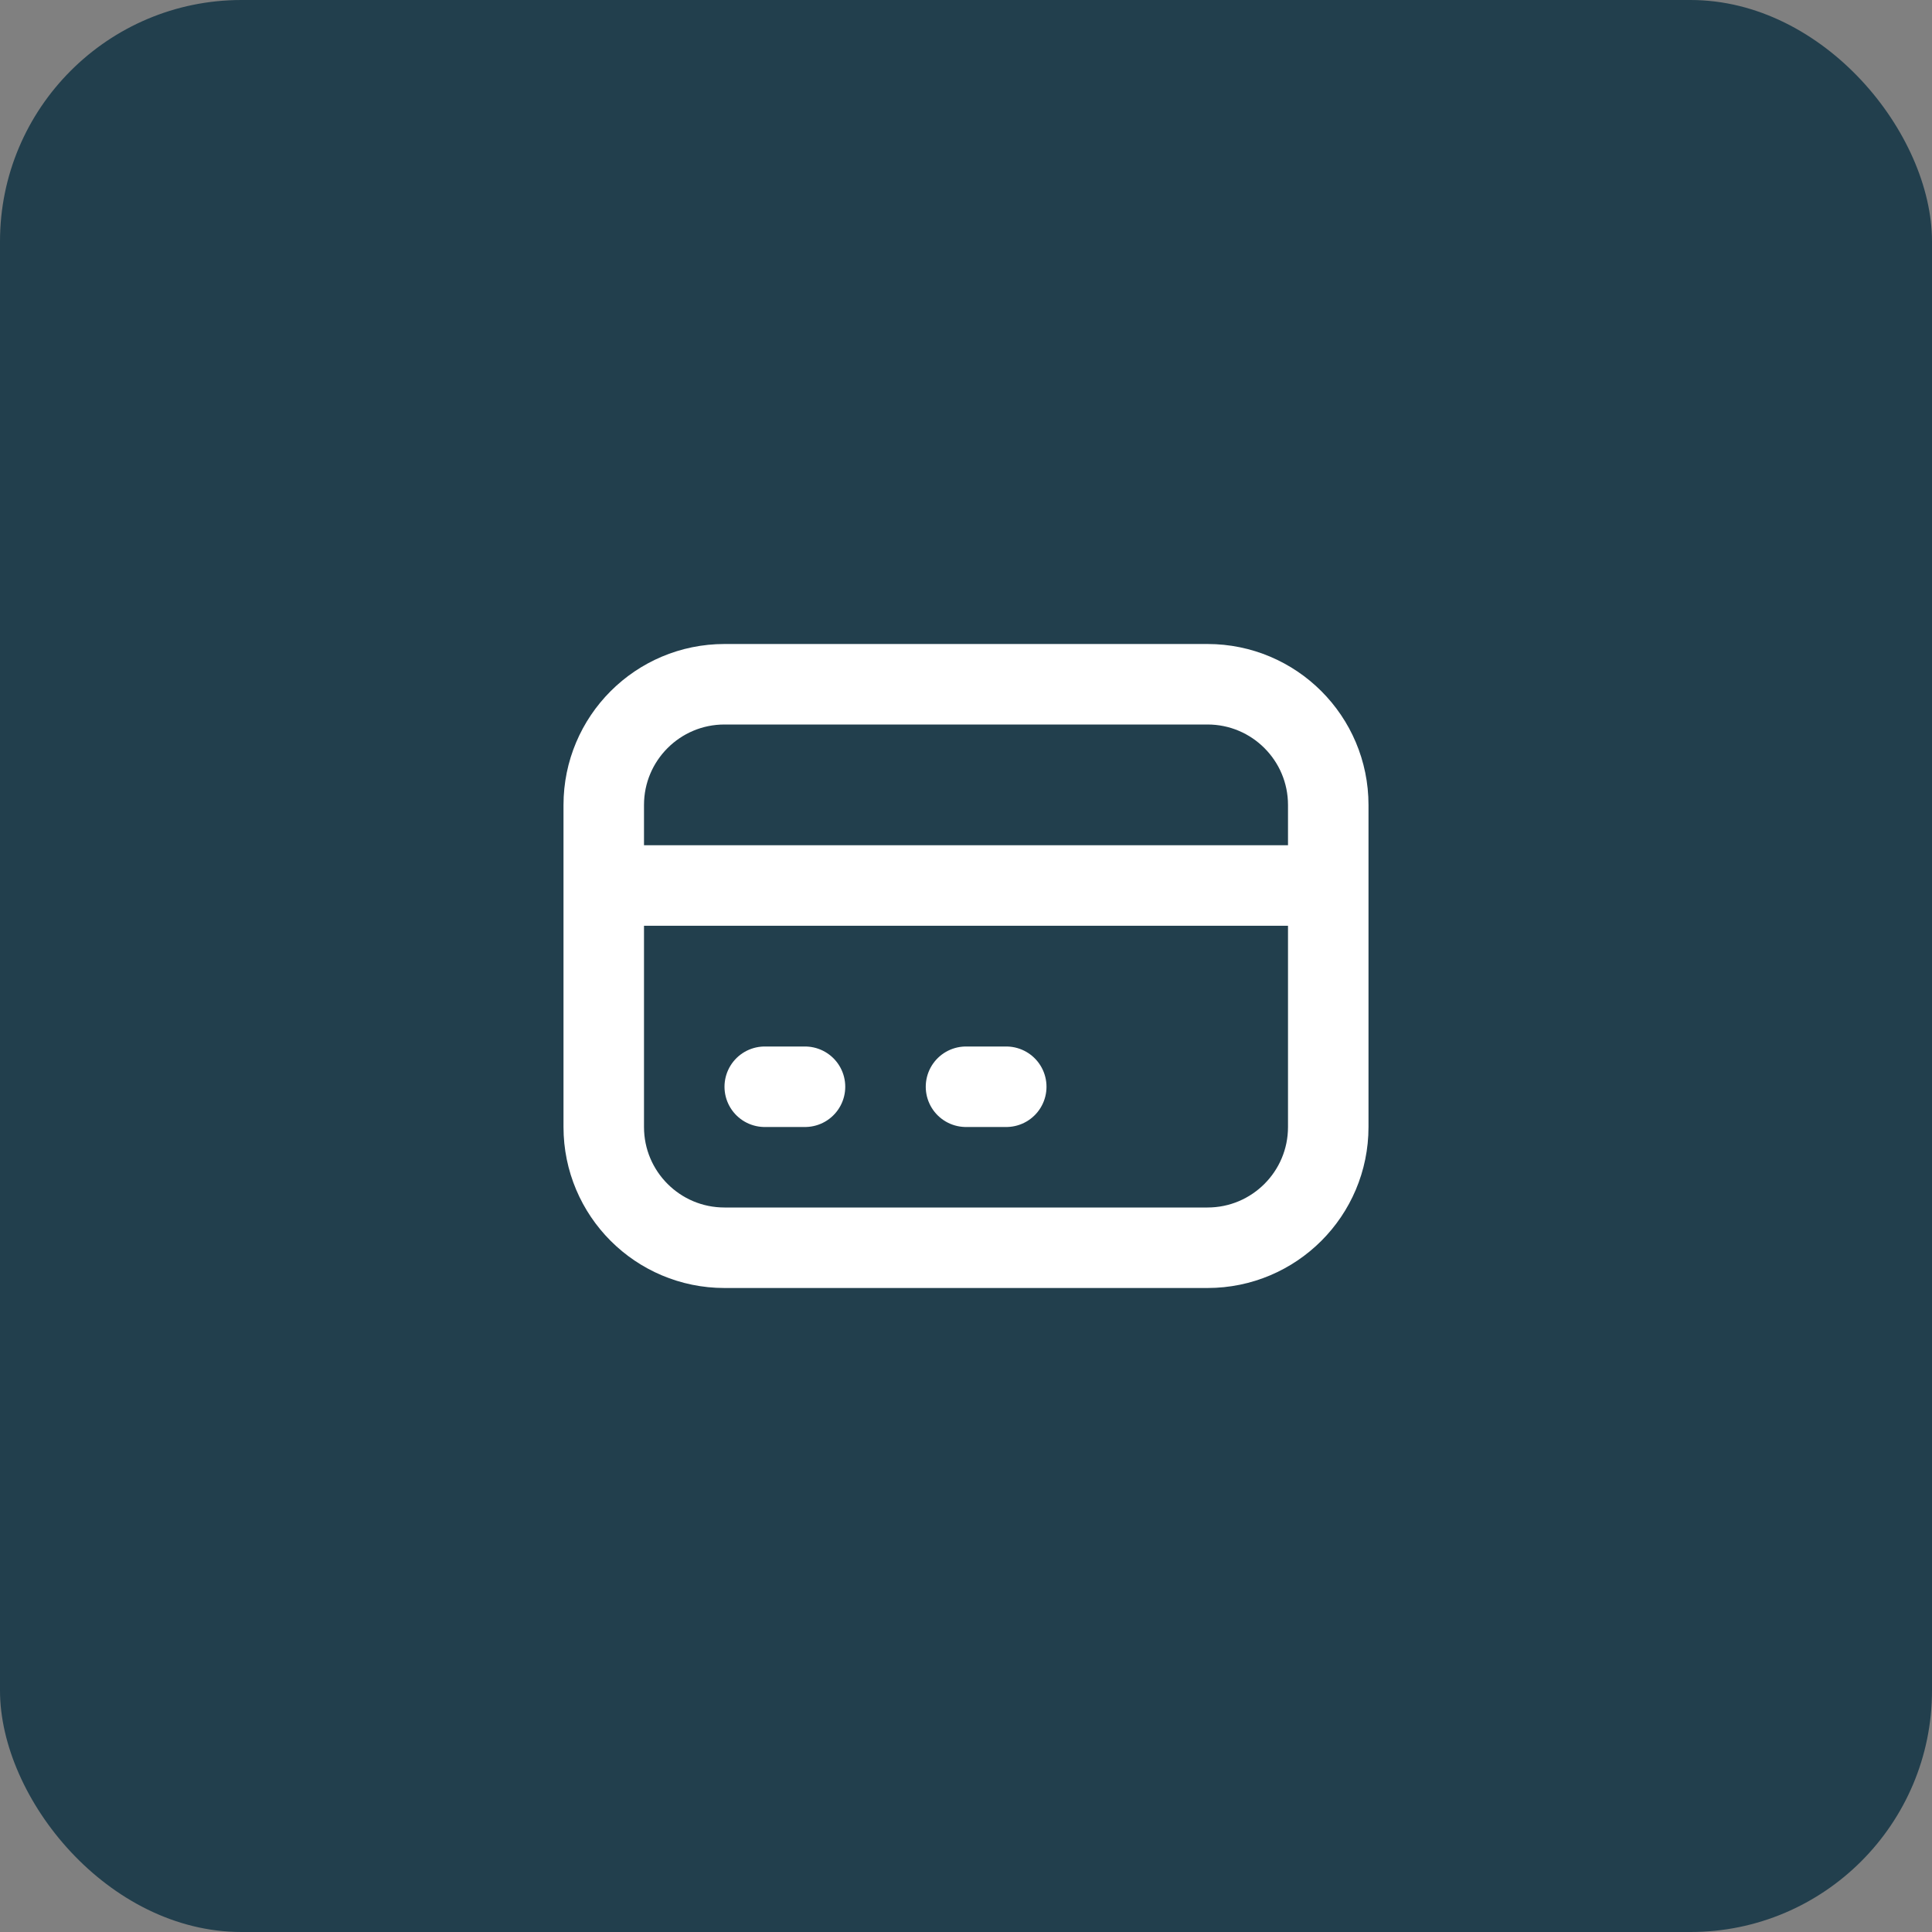 <svg width="48" height="48" viewBox="0 0 48 48" fill="none" xmlns="http://www.w3.org/2000/svg">
<rect x="0" y="0" width="48" height="48" fill="#808080" stroke="none"/>
<rect width="48" height="48" rx="6" fill="#223F4D"/>
<path d="M15 22H33M19 27H20M24 27H25M18 31H30C31.657 31 33 29.657 33 28V20C33 18.343 31.657 17 30 17H18C16.343 17 15 18.343 15 20V28C15 29.657 16.343 31 18 31Z" stroke="white" stroke-width="2" stroke-linecap="round" stroke-linejoin="round"/>
</svg>
